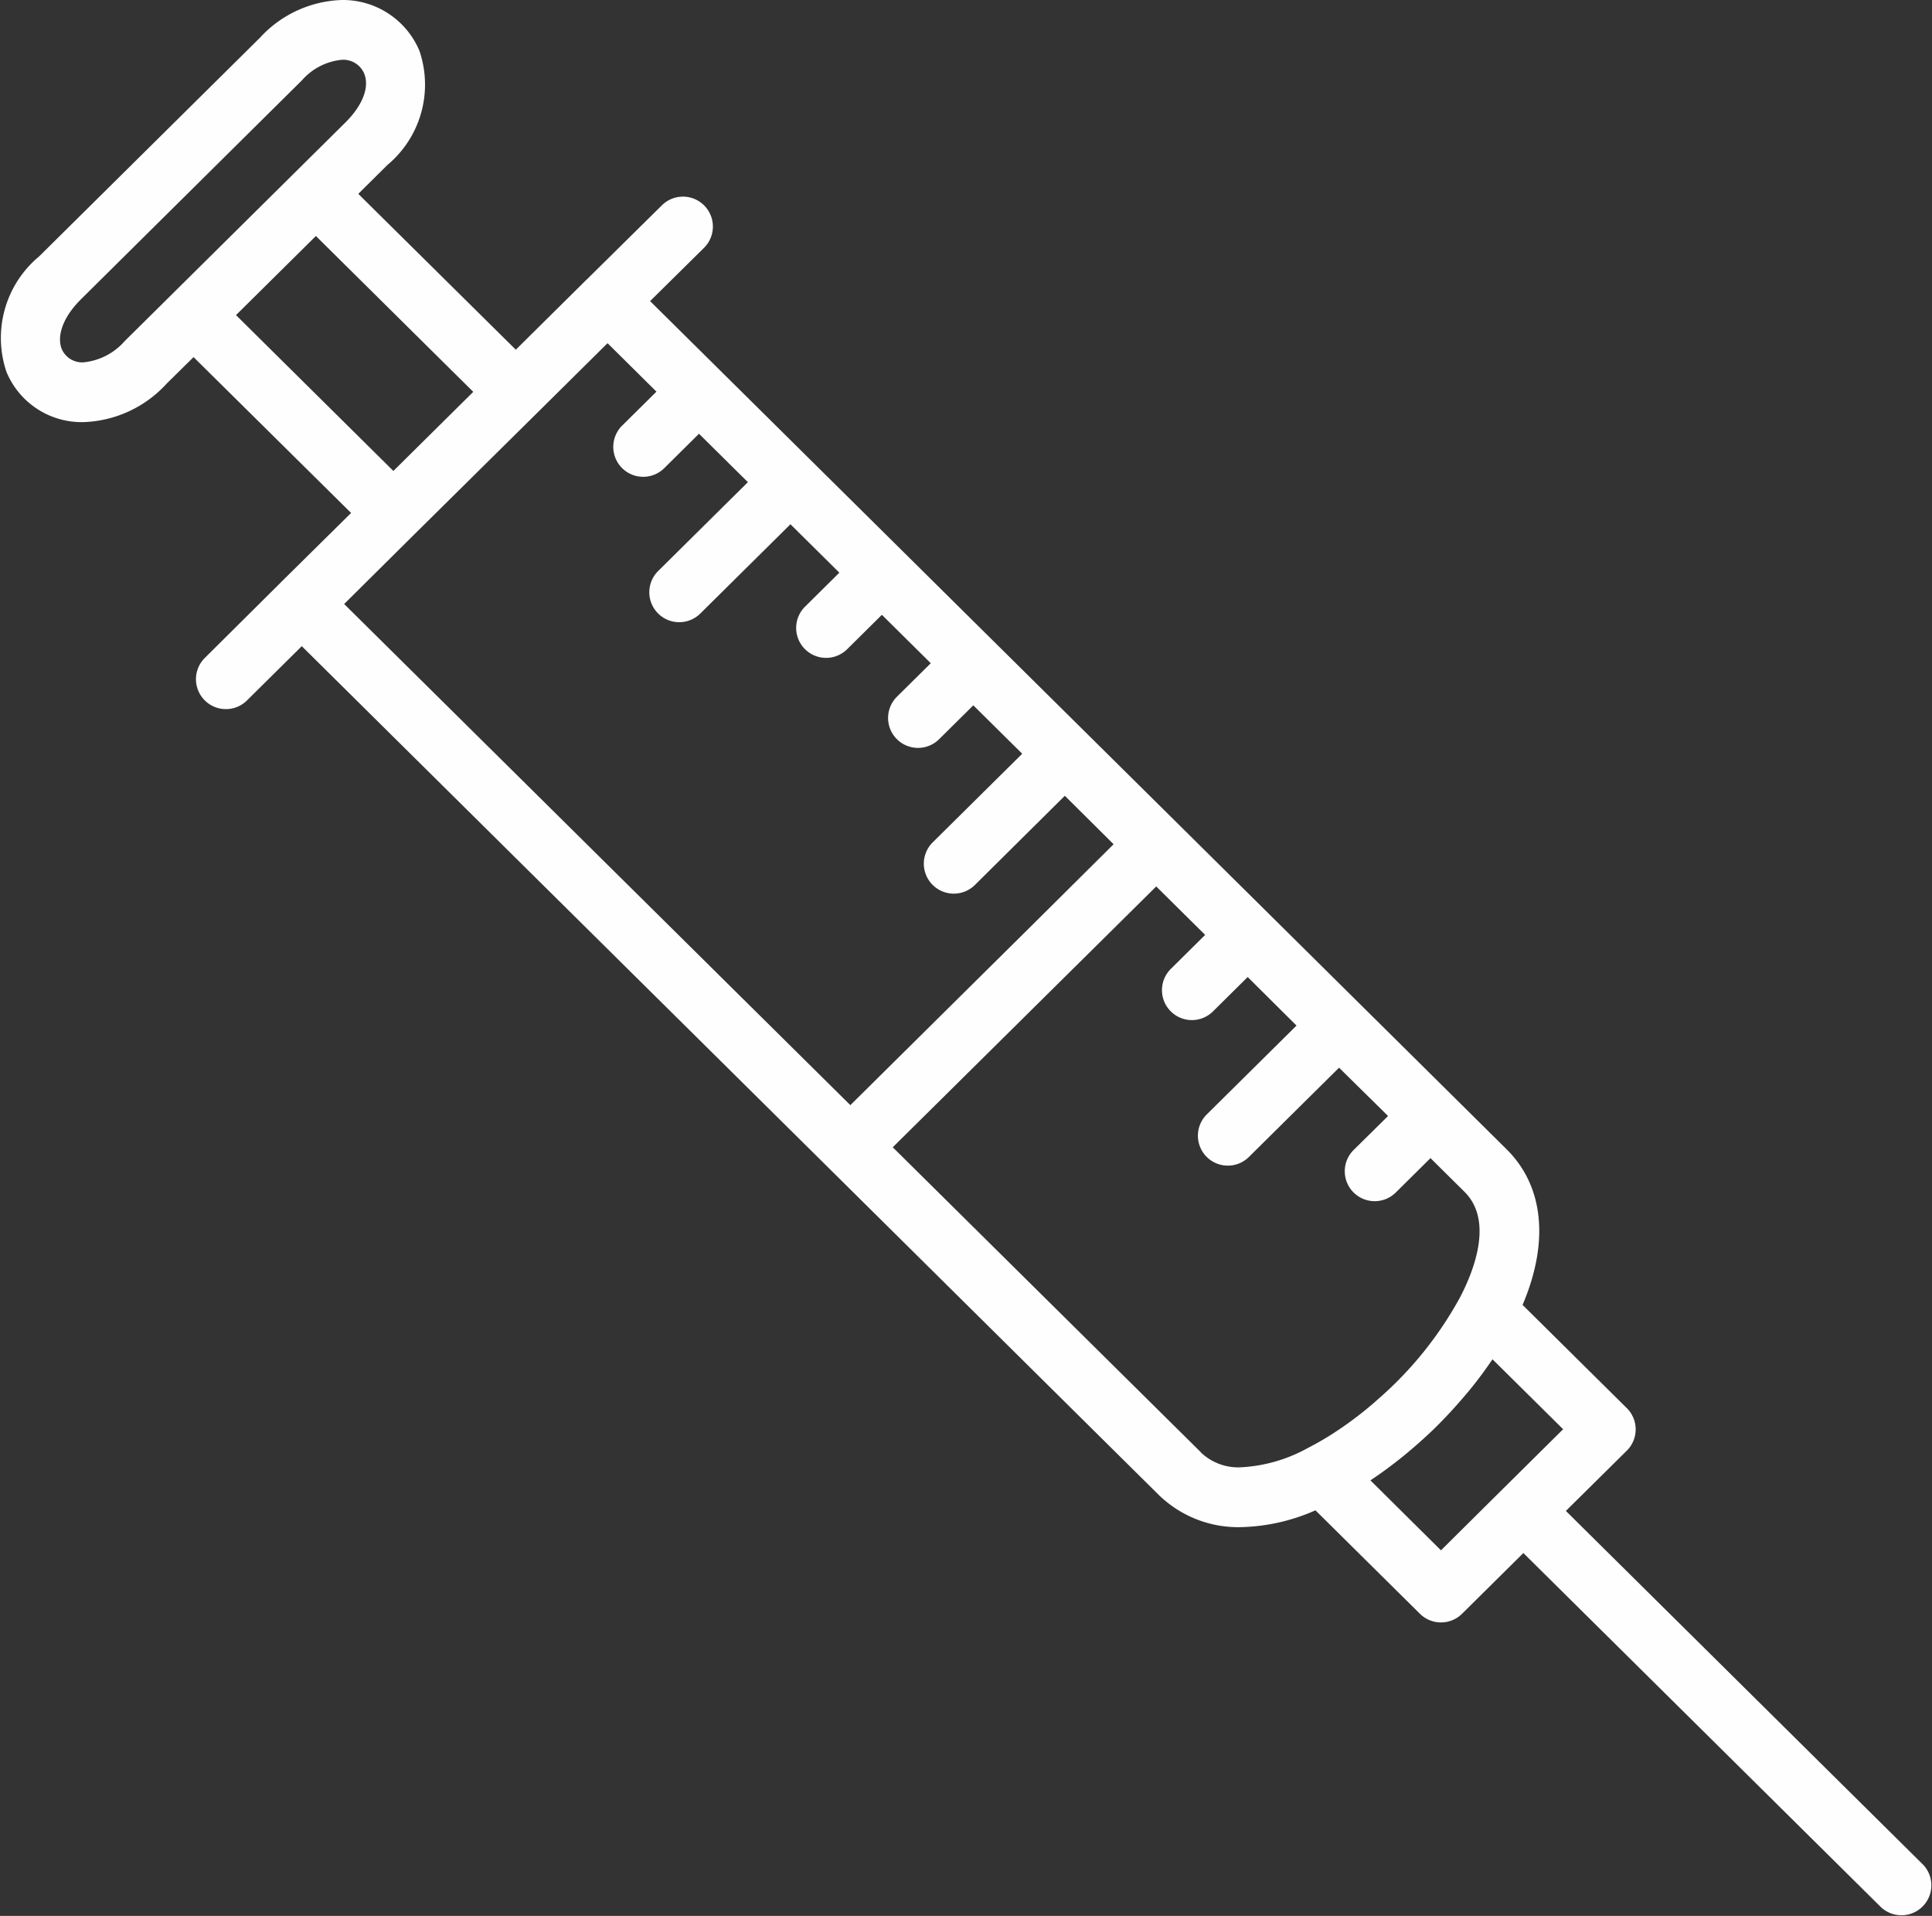 <svg id="icon_needle" xmlns="http://www.w3.org/2000/svg" xmlns:xlink="http://www.w3.org/1999/xlink" width="65" height="64.45" viewBox="0 0 65 64.45">
  <rect x="0" y="0" width="65" height="64.45" fill="#333333" stroke="none"/>
  <defs>
    <clipPath id="clip-path">
      <rect id="Rectangle_54" data-name="Rectangle 54" width="65" height="64.45" fill="#fefefe"/>
    </clipPath>
  </defs>
  <g id="Group_19" data-name="Group 19" clip-path="url(#clip-path)">
    <path id="Path_157" data-name="Path 157" d="M64.7,62.727l-12.018-11.9L54.732,48.8a1.007,1.007,0,0,0,0-1.431l-3.507-3.472c.9-2.113.715-3.995-.536-5.234L39.606,27.687,21.872,10.129l1.822-1.8a1.007,1.007,0,0,0-1.417-1.431L19.743,9.4l-.011.009-2.378,2.355-5.3-5.243.98-.971a3.521,3.521,0,0,0,1.076-3.844A2.792,2.792,0,0,0,11.507,0,3.9,3.9,0,0,0,8.743,1.272L1.317,8.625a3.565,3.565,0,0,0-1.1,3.884A2.738,2.738,0,0,0,2.806,14.2a3.964,3.964,0,0,0,2.806-1.3l.9-.887,5.3,5.243L9.439,19.6l-.01.012L6.9,22.124a1.007,1.007,0,1,0,1.417,1.431l1.836-1.818L27.9,39.31,38.979,50.283a3.831,3.831,0,0,0,2.762,1.09,6.533,6.533,0,0,0,2.516-.566l3.515,3.48a1.007,1.007,0,0,0,1.417,0l2.063-2.043L63.284,64.158A1.007,1.007,0,0,0,64.7,62.727M2.806,12.189a.748.748,0,0,1-.728-.446c-.147-.356-.051-.986.657-1.686L10.16,2.7a2.043,2.043,0,0,1,1.347-.689.766.766,0,0,1,.745.461c.187.455-.049,1.071-.63,1.647L4.195,11.475a2.113,2.113,0,0,1-1.389.714M7.94,10.6l2.688-2.661,5.295,5.243-2.688,2.661Zm6,7.376h0L18.062,13.9h0l2.378-2.355,1.646,1.63L20.94,14.309a1.007,1.007,0,1,0,1.417,1.431l1.16-1.149,1.645,1.629L22.152,19.2a1.007,1.007,0,1,0,1.417,1.431l3.025-2.995,1.645,1.629L27.093,20.4a1.007,1.007,0,1,0,1.417,1.431l1.16-1.149,1.645,1.629-1.146,1.134a1.007,1.007,0,0,0,1.417,1.431l1.16-1.149,1.645,1.629-3.011,2.981A1.007,1.007,0,1,0,32.8,29.77l3.025-3L37.466,28.4,34.7,31.146l-6.091,6.031L11.579,20.319ZM40.4,48.852,30.036,38.594l2.384-2.36L38.9,29.82l1.646,1.63L39.4,32.585a1.007,1.007,0,1,0,1.417,1.431l1.16-1.149L43.62,34.5l-3.011,2.981a1.007,1.007,0,1,0,1.417,1.431l3.025-2.995L46.7,37.542,45.55,38.677a1.007,1.007,0,1,0,1.417,1.431l1.16-1.149,1.144,1.133c.977.968.325,2.641-.152,3.555a12.41,12.41,0,0,1-2.751,3.417c-.043.038-.085.077-.128.115l-.043.036a12.235,12.235,0,0,1-1.43,1.059c-.251.158-.5.3-.756.431h0a5.2,5.2,0,0,1-2.27.655,1.813,1.813,0,0,1-1.345-.507m8.084,3.3L46.107,49.8l.06-.042c.356-.238.706-.5,1.047-.775.047-.038.093-.077.14-.116q.194-.162.384-.33l.134-.12c.165-.15.328-.3.486-.46l0,0c.156-.155.308-.314.458-.476l.123-.136q.171-.19.336-.384c.037-.044.075-.087.111-.131.141-.17.278-.342.409-.517l.024-.032c.122-.163.238-.327.351-.492.014-.021.03-.041.044-.062l2.376,2.352-2.053,2.033,0,0,0,0Z" transform="translate(0 0)" fill="#fefefe"/>
  </g>
</svg>
